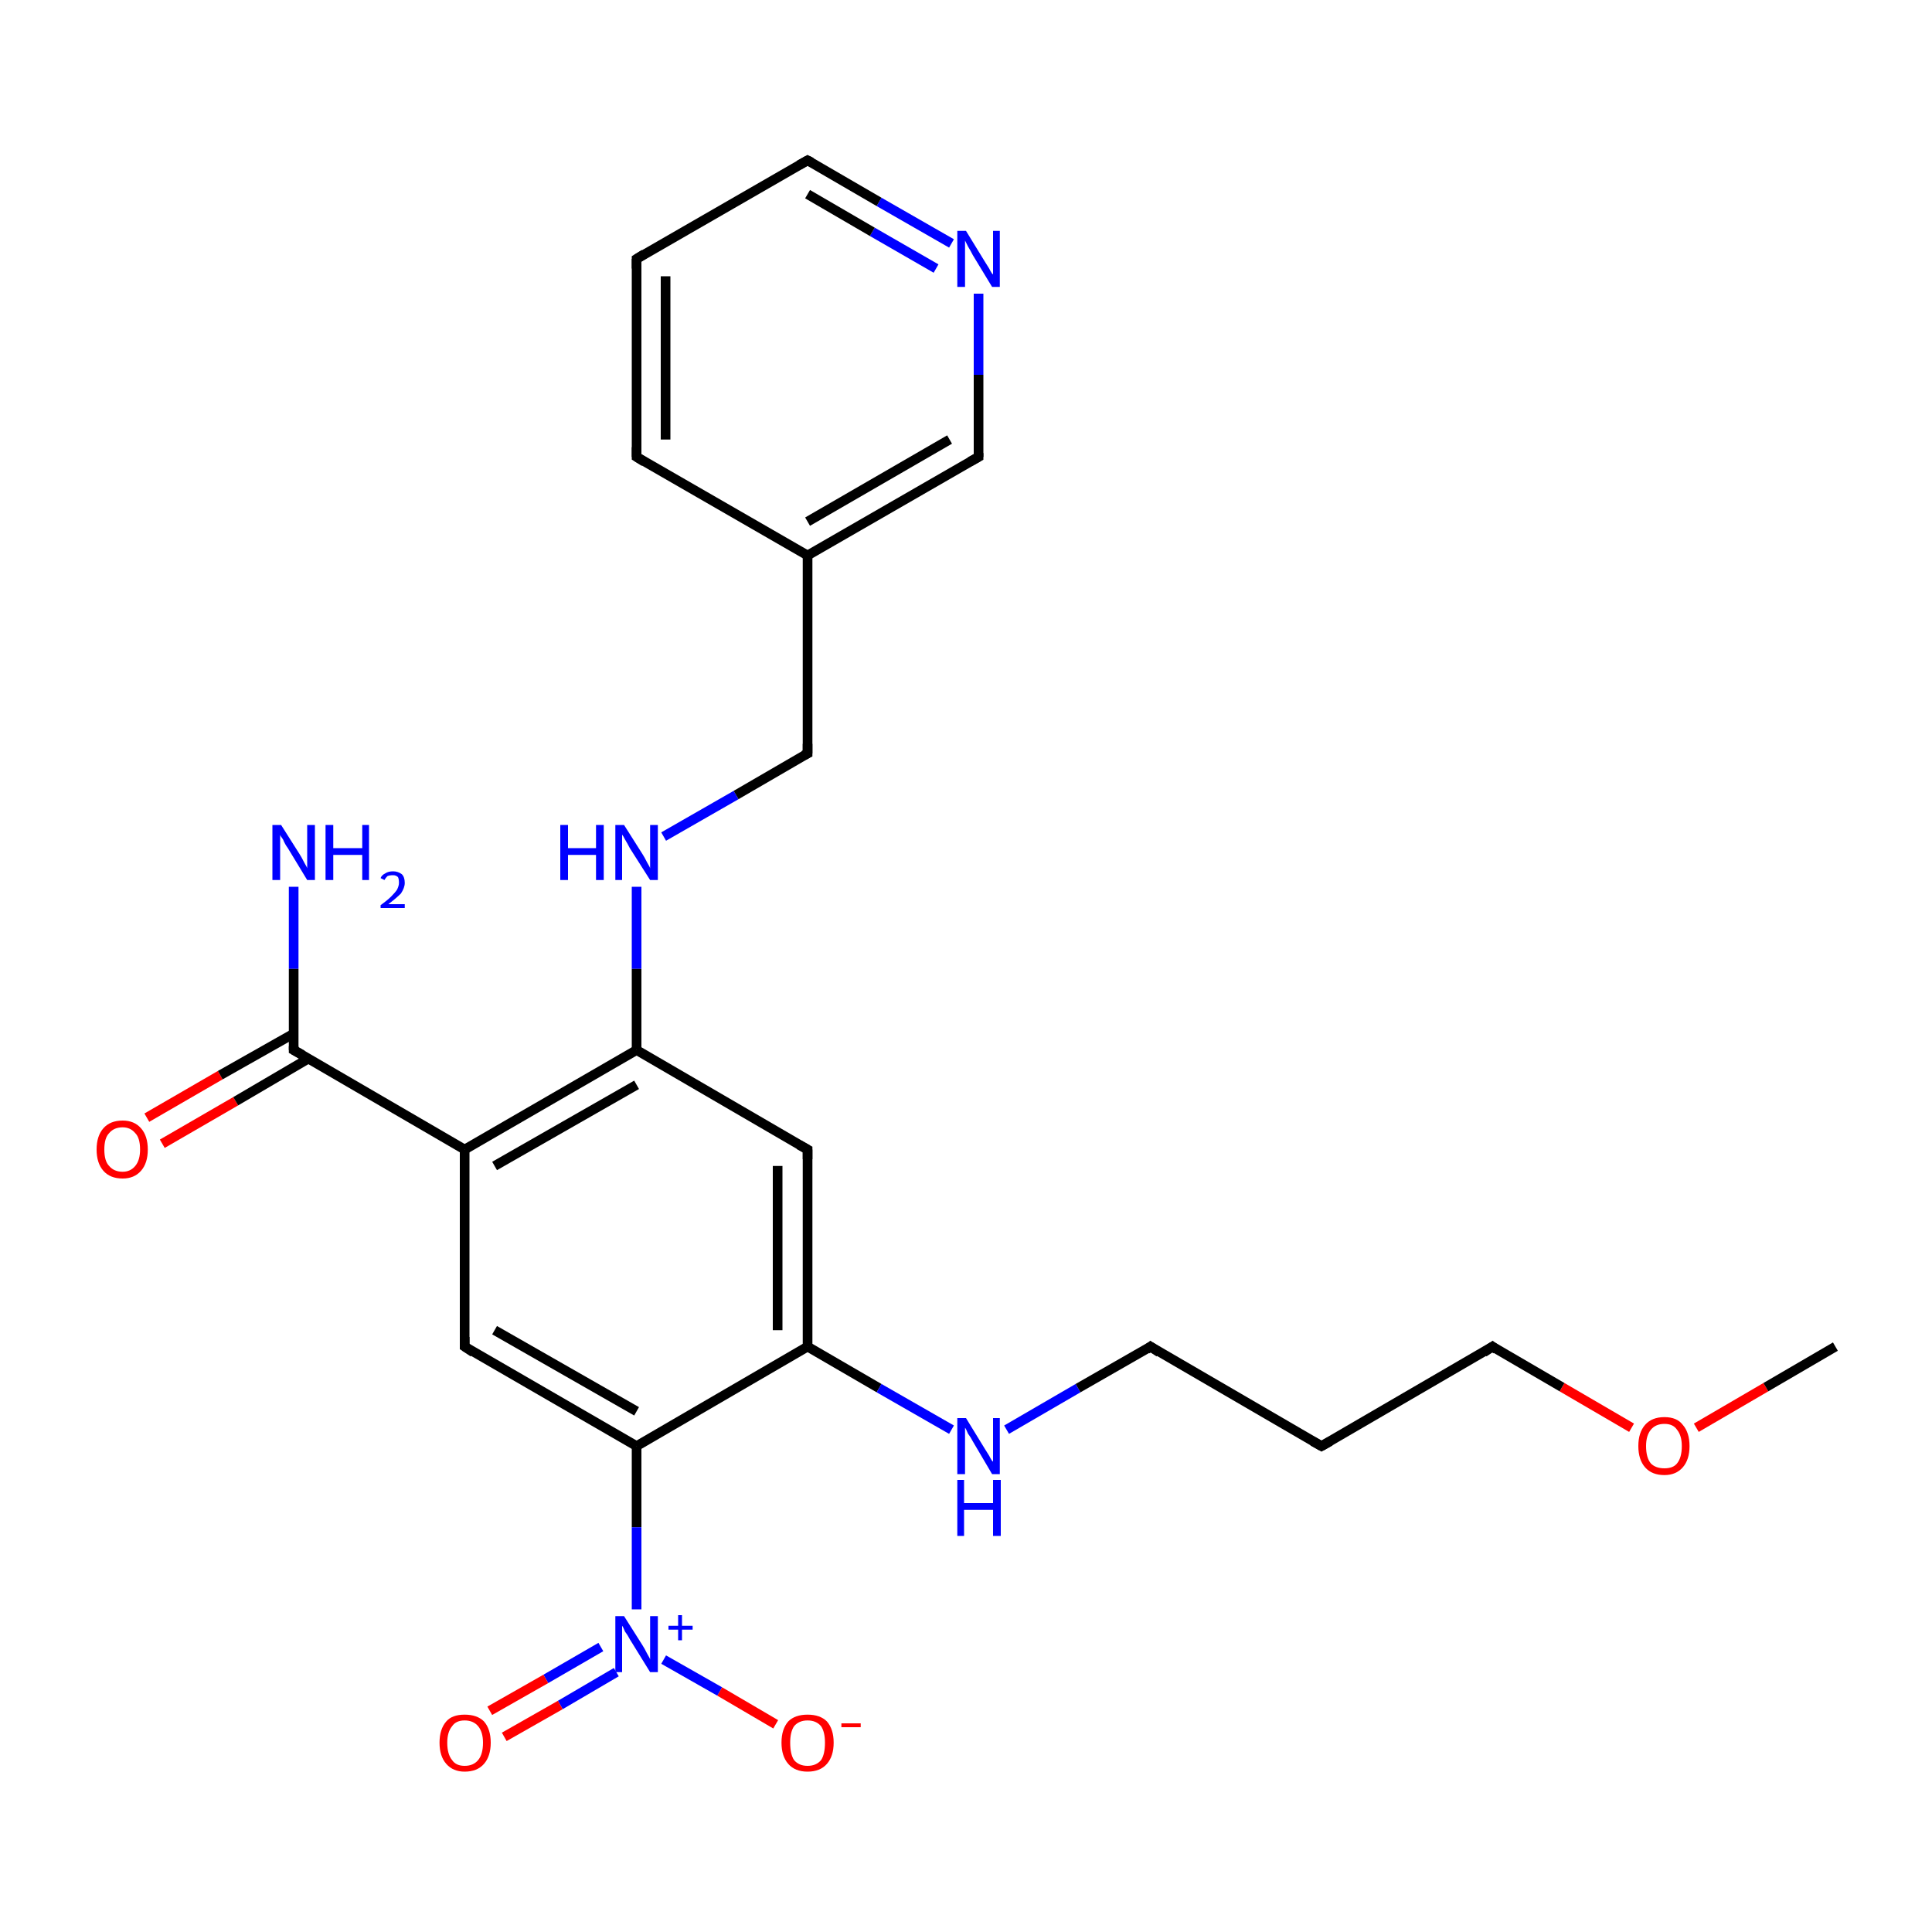 <?xml version='1.0' encoding='iso-8859-1'?>
<svg version='1.1' baseProfile='full'
              xmlns='http://www.w3.org/2000/svg'
                      xmlns:rdkit='http://www.rdkit.org/xml'
                      xmlns:xlink='http://www.w3.org/1999/xlink'
                  xml:space='preserve'
width='200px' height='200px' viewBox='0 0 200 200'>
<!-- END OF HEADER -->
<rect style='opacity:1.0;fill:#FFFFFF;stroke:none' width='200.0' height='200.0' x='0.0' y='0.0'> </rect>
<path class='bond-0 atom-0 atom-7' d='M 65.9,91.8 L 65.9,100.3' style='fill:none;fill-rule:evenodd;stroke:#0000FF;stroke-width:1.0px;stroke-linecap:butt;stroke-linejoin:miter;stroke-opacity:1' />
<path class='bond-0 atom-0 atom-7' d='M 65.9,100.3 L 65.9,108.7' style='fill:none;fill-rule:evenodd;stroke:#000000;stroke-width:1.0px;stroke-linecap:butt;stroke-linejoin:miter;stroke-opacity:1' />
<path class='bond-1 atom-0 atom-12' d='M 68.7,86.6 L 76.2,82.3' style='fill:none;fill-rule:evenodd;stroke:#0000FF;stroke-width:1.0px;stroke-linecap:butt;stroke-linejoin:miter;stroke-opacity:1' />
<path class='bond-1 atom-0 atom-12' d='M 76.2,82.3 L 83.6,78.0' style='fill:none;fill-rule:evenodd;stroke:#000000;stroke-width:1.0px;stroke-linecap:butt;stroke-linejoin:miter;stroke-opacity:1' />
<path class='bond-2 atom-1 atom-11' d='M 30.4,91.8 L 30.4,100.3' style='fill:none;fill-rule:evenodd;stroke:#0000FF;stroke-width:1.0px;stroke-linecap:butt;stroke-linejoin:miter;stroke-opacity:1' />
<path class='bond-2 atom-1 atom-11' d='M 30.4,100.3 L 30.4,108.7' style='fill:none;fill-rule:evenodd;stroke:#000000;stroke-width:1.0px;stroke-linecap:butt;stroke-linejoin:miter;stroke-opacity:1' />
<path class='bond-3 atom-2 atom-15' d='M 98.5,25.2 L 91.0,20.9' style='fill:none;fill-rule:evenodd;stroke:#0000FF;stroke-width:1.0px;stroke-linecap:butt;stroke-linejoin:miter;stroke-opacity:1' />
<path class='bond-3 atom-2 atom-15' d='M 91.0,20.9 L 83.6,16.6' style='fill:none;fill-rule:evenodd;stroke:#000000;stroke-width:1.0px;stroke-linecap:butt;stroke-linejoin:miter;stroke-opacity:1' />
<path class='bond-3 atom-2 atom-15' d='M 96.9,27.8 L 90.3,24.0' style='fill:none;fill-rule:evenodd;stroke:#0000FF;stroke-width:1.0px;stroke-linecap:butt;stroke-linejoin:miter;stroke-opacity:1' />
<path class='bond-3 atom-2 atom-15' d='M 90.3,24.0 L 83.6,20.1' style='fill:none;fill-rule:evenodd;stroke:#000000;stroke-width:1.0px;stroke-linecap:butt;stroke-linejoin:miter;stroke-opacity:1' />
<path class='bond-4 atom-3 atom-18' d='M 104.2,148.0 L 111.6,143.7' style='fill:none;fill-rule:evenodd;stroke:#0000FF;stroke-width:1.0px;stroke-linecap:butt;stroke-linejoin:miter;stroke-opacity:1' />
<path class='bond-4 atom-3 atom-18' d='M 111.6,143.7 L 119.1,139.4' style='fill:none;fill-rule:evenodd;stroke:#000000;stroke-width:1.0px;stroke-linecap:butt;stroke-linejoin:miter;stroke-opacity:1' />
<path class='bond-5 atom-4 atom-23' d='M 62.2,170.5 L 56.5,173.8' style='fill:none;fill-rule:evenodd;stroke:#0000FF;stroke-width:1.0px;stroke-linecap:butt;stroke-linejoin:miter;stroke-opacity:1' />
<path class='bond-5 atom-4 atom-23' d='M 56.5,173.8 L 50.7,177.1' style='fill:none;fill-rule:evenodd;stroke:#FF0000;stroke-width:1.0px;stroke-linecap:butt;stroke-linejoin:miter;stroke-opacity:1' />
<path class='bond-5 atom-4 atom-23' d='M 63.8,173.1 L 58.0,176.5' style='fill:none;fill-rule:evenodd;stroke:#0000FF;stroke-width:1.0px;stroke-linecap:butt;stroke-linejoin:miter;stroke-opacity:1' />
<path class='bond-5 atom-4 atom-23' d='M 58.0,176.5 L 52.2,179.8' style='fill:none;fill-rule:evenodd;stroke:#FF0000;stroke-width:1.0px;stroke-linecap:butt;stroke-linejoin:miter;stroke-opacity:1' />
<path class='bond-6 atom-5 atom-10' d='M 48.1,139.4 L 65.9,149.7' style='fill:none;fill-rule:evenodd;stroke:#000000;stroke-width:1.0px;stroke-linecap:butt;stroke-linejoin:miter;stroke-opacity:1' />
<path class='bond-6 atom-5 atom-10' d='M 51.2,137.7 L 65.9,146.1' style='fill:none;fill-rule:evenodd;stroke:#000000;stroke-width:1.0px;stroke-linecap:butt;stroke-linejoin:miter;stroke-opacity:1' />
<path class='bond-7 atom-6 atom-5' d='M 48.1,119.0 L 48.1,139.4' style='fill:none;fill-rule:evenodd;stroke:#000000;stroke-width:1.0px;stroke-linecap:butt;stroke-linejoin:miter;stroke-opacity:1' />
<path class='bond-8 atom-6 atom-7' d='M 48.1,119.0 L 65.9,108.7' style='fill:none;fill-rule:evenodd;stroke:#000000;stroke-width:1.0px;stroke-linecap:butt;stroke-linejoin:miter;stroke-opacity:1' />
<path class='bond-8 atom-6 atom-7' d='M 51.2,120.7 L 65.9,112.3' style='fill:none;fill-rule:evenodd;stroke:#000000;stroke-width:1.0px;stroke-linecap:butt;stroke-linejoin:miter;stroke-opacity:1' />
<path class='bond-9 atom-7 atom-8' d='M 65.9,108.7 L 83.6,119.0' style='fill:none;fill-rule:evenodd;stroke:#000000;stroke-width:1.0px;stroke-linecap:butt;stroke-linejoin:miter;stroke-opacity:1' />
<path class='bond-10 atom-8 atom-9' d='M 83.6,119.0 L 83.6,139.4' style='fill:none;fill-rule:evenodd;stroke:#000000;stroke-width:1.0px;stroke-linecap:butt;stroke-linejoin:miter;stroke-opacity:1' />
<path class='bond-10 atom-8 atom-9' d='M 80.5,120.7 L 80.5,137.7' style='fill:none;fill-rule:evenodd;stroke:#000000;stroke-width:1.0px;stroke-linecap:butt;stroke-linejoin:miter;stroke-opacity:1' />
<path class='bond-11 atom-9 atom-3' d='M 83.6,139.4 L 91.0,143.7' style='fill:none;fill-rule:evenodd;stroke:#000000;stroke-width:1.0px;stroke-linecap:butt;stroke-linejoin:miter;stroke-opacity:1' />
<path class='bond-11 atom-9 atom-3' d='M 91.0,143.7 L 98.5,148.0' style='fill:none;fill-rule:evenodd;stroke:#0000FF;stroke-width:1.0px;stroke-linecap:butt;stroke-linejoin:miter;stroke-opacity:1' />
<path class='bond-12 atom-10 atom-4' d='M 65.9,149.7 L 65.9,158.1' style='fill:none;fill-rule:evenodd;stroke:#000000;stroke-width:1.0px;stroke-linecap:butt;stroke-linejoin:miter;stroke-opacity:1' />
<path class='bond-12 atom-10 atom-4' d='M 65.9,158.1 L 65.9,166.6' style='fill:none;fill-rule:evenodd;stroke:#0000FF;stroke-width:1.0px;stroke-linecap:butt;stroke-linejoin:miter;stroke-opacity:1' />
<path class='bond-13 atom-10 atom-9' d='M 65.9,149.7 L 83.6,139.4' style='fill:none;fill-rule:evenodd;stroke:#000000;stroke-width:1.0px;stroke-linecap:butt;stroke-linejoin:miter;stroke-opacity:1' />
<path class='bond-14 atom-11 atom-6' d='M 30.4,108.7 L 48.1,119.0' style='fill:none;fill-rule:evenodd;stroke:#000000;stroke-width:1.0px;stroke-linecap:butt;stroke-linejoin:miter;stroke-opacity:1' />
<path class='bond-15 atom-12 atom-13' d='M 83.6,78.0 L 83.6,57.5' style='fill:none;fill-rule:evenodd;stroke:#000000;stroke-width:1.0px;stroke-linecap:butt;stroke-linejoin:miter;stroke-opacity:1' />
<path class='bond-16 atom-13 atom-17' d='M 83.6,57.5 L 65.9,47.3' style='fill:none;fill-rule:evenodd;stroke:#000000;stroke-width:1.0px;stroke-linecap:butt;stroke-linejoin:miter;stroke-opacity:1' />
<path class='bond-17 atom-14 atom-13' d='M 101.3,47.3 L 83.6,57.5' style='fill:none;fill-rule:evenodd;stroke:#000000;stroke-width:1.0px;stroke-linecap:butt;stroke-linejoin:miter;stroke-opacity:1' />
<path class='bond-17 atom-14 atom-13' d='M 98.3,45.5 L 83.6,54.0' style='fill:none;fill-rule:evenodd;stroke:#000000;stroke-width:1.0px;stroke-linecap:butt;stroke-linejoin:miter;stroke-opacity:1' />
<path class='bond-18 atom-14 atom-2' d='M 101.3,47.3 L 101.3,38.8' style='fill:none;fill-rule:evenodd;stroke:#000000;stroke-width:1.0px;stroke-linecap:butt;stroke-linejoin:miter;stroke-opacity:1' />
<path class='bond-18 atom-14 atom-2' d='M 101.3,38.8 L 101.3,30.4' style='fill:none;fill-rule:evenodd;stroke:#0000FF;stroke-width:1.0px;stroke-linecap:butt;stroke-linejoin:miter;stroke-opacity:1' />
<path class='bond-19 atom-15 atom-16' d='M 83.6,16.6 L 65.9,26.8' style='fill:none;fill-rule:evenodd;stroke:#000000;stroke-width:1.0px;stroke-linecap:butt;stroke-linejoin:miter;stroke-opacity:1' />
<path class='bond-20 atom-17 atom-16' d='M 65.9,47.3 L 65.9,26.8' style='fill:none;fill-rule:evenodd;stroke:#000000;stroke-width:1.0px;stroke-linecap:butt;stroke-linejoin:miter;stroke-opacity:1' />
<path class='bond-20 atom-17 atom-16' d='M 68.9,45.5 L 68.9,28.6' style='fill:none;fill-rule:evenodd;stroke:#000000;stroke-width:1.0px;stroke-linecap:butt;stroke-linejoin:miter;stroke-opacity:1' />
<path class='bond-21 atom-18 atom-19' d='M 119.1,139.4 L 136.8,149.7' style='fill:none;fill-rule:evenodd;stroke:#000000;stroke-width:1.0px;stroke-linecap:butt;stroke-linejoin:miter;stroke-opacity:1' />
<path class='bond-22 atom-19 atom-20' d='M 136.8,149.7 L 154.5,139.4' style='fill:none;fill-rule:evenodd;stroke:#000000;stroke-width:1.0px;stroke-linecap:butt;stroke-linejoin:miter;stroke-opacity:1' />
<path class='bond-23 atom-22 atom-11' d='M 15.2,115.7 L 22.8,111.3' style='fill:none;fill-rule:evenodd;stroke:#FF0000;stroke-width:1.0px;stroke-linecap:butt;stroke-linejoin:miter;stroke-opacity:1' />
<path class='bond-23 atom-22 atom-11' d='M 22.8,111.3 L 30.4,107.0' style='fill:none;fill-rule:evenodd;stroke:#000000;stroke-width:1.0px;stroke-linecap:butt;stroke-linejoin:miter;stroke-opacity:1' />
<path class='bond-23 atom-22 atom-11' d='M 16.8,118.4 L 24.4,114.0' style='fill:none;fill-rule:evenodd;stroke:#FF0000;stroke-width:1.0px;stroke-linecap:butt;stroke-linejoin:miter;stroke-opacity:1' />
<path class='bond-23 atom-22 atom-11' d='M 24.4,114.0 L 31.9,109.6' style='fill:none;fill-rule:evenodd;stroke:#000000;stroke-width:1.0px;stroke-linecap:butt;stroke-linejoin:miter;stroke-opacity:1' />
<path class='bond-24 atom-24 atom-4' d='M 80.3,178.5 L 74.5,175.1' style='fill:none;fill-rule:evenodd;stroke:#FF0000;stroke-width:1.0px;stroke-linecap:butt;stroke-linejoin:miter;stroke-opacity:1' />
<path class='bond-24 atom-24 atom-4' d='M 74.5,175.1 L 68.7,171.8' style='fill:none;fill-rule:evenodd;stroke:#0000FF;stroke-width:1.0px;stroke-linecap:butt;stroke-linejoin:miter;stroke-opacity:1' />
<path class='bond-25 atom-25 atom-21' d='M 175.6,147.8 L 182.8,143.6' style='fill:none;fill-rule:evenodd;stroke:#FF0000;stroke-width:1.0px;stroke-linecap:butt;stroke-linejoin:miter;stroke-opacity:1' />
<path class='bond-25 atom-25 atom-21' d='M 182.8,143.6 L 190.0,139.4' style='fill:none;fill-rule:evenodd;stroke:#000000;stroke-width:1.0px;stroke-linecap:butt;stroke-linejoin:miter;stroke-opacity:1' />
<path class='bond-26 atom-25 atom-20' d='M 168.9,147.8 L 161.7,143.6' style='fill:none;fill-rule:evenodd;stroke:#FF0000;stroke-width:1.0px;stroke-linecap:butt;stroke-linejoin:miter;stroke-opacity:1' />
<path class='bond-26 atom-25 atom-20' d='M 161.7,143.6 L 154.5,139.4' style='fill:none;fill-rule:evenodd;stroke:#000000;stroke-width:1.0px;stroke-linecap:butt;stroke-linejoin:miter;stroke-opacity:1' />
<path d='M 49.0,140.0 L 48.1,139.4 L 48.1,138.4' style='fill:none;stroke:#000000;stroke-width:1.0px;stroke-linecap:butt;stroke-linejoin:miter;stroke-opacity:1;' />
<path d='M 82.7,118.5 L 83.6,119.0 L 83.6,120.0' style='fill:none;stroke:#000000;stroke-width:1.0px;stroke-linecap:butt;stroke-linejoin:miter;stroke-opacity:1;' />
<path d='M 30.4,108.3 L 30.4,108.7 L 31.3,109.2' style='fill:none;stroke:#000000;stroke-width:1.0px;stroke-linecap:butt;stroke-linejoin:miter;stroke-opacity:1;' />
<path d='M 83.2,78.2 L 83.6,78.0 L 83.6,77.0' style='fill:none;stroke:#000000;stroke-width:1.0px;stroke-linecap:butt;stroke-linejoin:miter;stroke-opacity:1;' />
<path d='M 100.4,47.8 L 101.3,47.3 L 101.3,46.9' style='fill:none;stroke:#000000;stroke-width:1.0px;stroke-linecap:butt;stroke-linejoin:miter;stroke-opacity:1;' />
<path d='M 84.0,16.8 L 83.6,16.6 L 82.7,17.1' style='fill:none;stroke:#000000;stroke-width:1.0px;stroke-linecap:butt;stroke-linejoin:miter;stroke-opacity:1;' />
<path d='M 66.7,26.3 L 65.9,26.8 L 65.9,27.8' style='fill:none;stroke:#000000;stroke-width:1.0px;stroke-linecap:butt;stroke-linejoin:miter;stroke-opacity:1;' />
<path d='M 66.7,47.8 L 65.9,47.3 L 65.9,46.3' style='fill:none;stroke:#000000;stroke-width:1.0px;stroke-linecap:butt;stroke-linejoin:miter;stroke-opacity:1;' />
<path d='M 118.7,139.7 L 119.1,139.4 L 120.0,140.0' style='fill:none;stroke:#000000;stroke-width:1.0px;stroke-linecap:butt;stroke-linejoin:miter;stroke-opacity:1;' />
<path d='M 135.9,149.2 L 136.8,149.7 L 137.7,149.2' style='fill:none;stroke:#000000;stroke-width:1.0px;stroke-linecap:butt;stroke-linejoin:miter;stroke-opacity:1;' />
<path d='M 153.6,140.0 L 154.5,139.4 L 154.9,139.7' style='fill:none;stroke:#000000;stroke-width:1.0px;stroke-linecap:butt;stroke-linejoin:miter;stroke-opacity:1;' />
<path class='atom-0' d='M 58.0 85.4
L 58.8 85.4
L 58.8 87.8
L 61.7 87.8
L 61.7 85.4
L 62.5 85.4
L 62.5 91.1
L 61.7 91.1
L 61.7 88.5
L 58.8 88.5
L 58.8 91.1
L 58.0 91.1
L 58.0 85.4
' fill='#0000FF'/>
<path class='atom-0' d='M 64.6 85.4
L 66.5 88.4
Q 66.7 88.7, 67.0 89.3
Q 67.3 89.8, 67.3 89.9
L 67.3 85.4
L 68.1 85.4
L 68.1 91.1
L 67.3 91.1
L 65.2 87.8
Q 65.0 87.4, 64.7 86.9
Q 64.5 86.5, 64.4 86.4
L 64.4 91.1
L 63.7 91.1
L 63.7 85.4
L 64.6 85.4
' fill='#0000FF'/>
<path class='atom-1' d='M 29.1 85.4
L 31.0 88.4
Q 31.2 88.7, 31.5 89.3
Q 31.8 89.8, 31.8 89.9
L 31.8 85.4
L 32.6 85.4
L 32.6 91.1
L 31.8 91.1
L 29.8 87.8
Q 29.5 87.4, 29.3 86.9
Q 29.0 86.5, 29.0 86.4
L 29.0 91.1
L 28.2 91.1
L 28.2 85.4
L 29.1 85.4
' fill='#0000FF'/>
<path class='atom-1' d='M 33.7 85.4
L 34.5 85.4
L 34.5 87.8
L 37.5 87.8
L 37.5 85.4
L 38.2 85.4
L 38.2 91.1
L 37.5 91.1
L 37.5 88.5
L 34.5 88.5
L 34.5 91.1
L 33.7 91.1
L 33.7 85.4
' fill='#0000FF'/>
<path class='atom-1' d='M 39.4 90.9
Q 39.5 90.6, 39.9 90.4
Q 40.2 90.2, 40.7 90.2
Q 41.2 90.2, 41.6 90.5
Q 41.9 90.8, 41.9 91.4
Q 41.9 91.9, 41.5 92.5
Q 41.0 93.0, 40.2 93.6
L 41.9 93.6
L 41.9 94.0
L 39.4 94.0
L 39.4 93.7
Q 40.1 93.2, 40.5 92.8
Q 40.9 92.4, 41.1 92.1
Q 41.3 91.7, 41.3 91.4
Q 41.3 91.0, 41.2 90.8
Q 41.0 90.6, 40.7 90.6
Q 40.3 90.6, 40.1 90.7
Q 39.9 90.9, 39.8 91.1
L 39.4 90.9
' fill='#0000FF'/>
<path class='atom-2' d='M 100.0 23.9
L 101.9 27.0
Q 102.1 27.3, 102.4 27.8
Q 102.7 28.4, 102.8 28.4
L 102.8 23.9
L 103.5 23.9
L 103.5 29.7
L 102.7 29.7
L 100.7 26.4
Q 100.5 26.0, 100.2 25.5
Q 100.0 25.1, 99.9 24.9
L 99.9 29.7
L 99.1 29.7
L 99.1 23.9
L 100.0 23.9
' fill='#0000FF'/>
<path class='atom-3' d='M 100.0 146.8
L 101.9 149.9
Q 102.1 150.2, 102.4 150.7
Q 102.7 151.3, 102.8 151.3
L 102.8 146.8
L 103.5 146.8
L 103.5 152.6
L 102.7 152.6
L 100.7 149.2
Q 100.5 148.8, 100.2 148.4
Q 100.0 147.9, 99.9 147.8
L 99.9 152.6
L 99.1 152.6
L 99.1 146.8
L 100.0 146.8
' fill='#0000FF'/>
<path class='atom-3' d='M 99.1 153.2
L 99.8 153.2
L 99.8 155.6
L 102.8 155.6
L 102.8 153.2
L 103.6 153.2
L 103.6 159.0
L 102.8 159.0
L 102.8 156.3
L 99.8 156.3
L 99.8 159.0
L 99.1 159.0
L 99.1 153.2
' fill='#0000FF'/>
<path class='atom-4' d='M 64.6 167.3
L 66.5 170.3
Q 66.7 170.6, 67.0 171.2
Q 67.3 171.7, 67.3 171.8
L 67.3 167.3
L 68.1 167.3
L 68.1 173.1
L 67.3 173.1
L 65.2 169.7
Q 65.0 169.3, 64.7 168.9
Q 64.5 168.4, 64.4 168.3
L 64.4 173.1
L 63.7 173.1
L 63.7 167.3
L 64.6 167.3
' fill='#0000FF'/>
<path class='atom-4' d='M 69.2 168.3
L 70.2 168.3
L 70.2 167.2
L 70.6 167.2
L 70.6 168.3
L 71.7 168.3
L 71.7 168.7
L 70.6 168.7
L 70.6 169.8
L 70.2 169.8
L 70.2 168.7
L 69.2 168.7
L 69.2 168.3
' fill='#0000FF'/>
<path class='atom-22' d='M 10.0 119.0
Q 10.0 117.6, 10.7 116.8
Q 11.4 116.0, 12.7 116.0
Q 13.9 116.0, 14.6 116.8
Q 15.3 117.6, 15.3 119.0
Q 15.3 120.4, 14.6 121.2
Q 13.9 122.0, 12.7 122.0
Q 11.4 122.0, 10.7 121.2
Q 10.0 120.4, 10.0 119.0
M 12.7 121.3
Q 13.5 121.3, 14.0 120.7
Q 14.5 120.1, 14.5 119.0
Q 14.5 117.8, 14.0 117.3
Q 13.5 116.7, 12.7 116.7
Q 11.8 116.7, 11.3 117.3
Q 10.8 117.8, 10.8 119.0
Q 10.8 120.2, 11.3 120.7
Q 11.8 121.3, 12.7 121.3
' fill='#FF0000'/>
<path class='atom-23' d='M 45.5 180.4
Q 45.5 179.0, 46.2 178.2
Q 46.8 177.5, 48.1 177.5
Q 49.4 177.5, 50.1 178.2
Q 50.8 179.0, 50.8 180.4
Q 50.8 181.8, 50.1 182.6
Q 49.4 183.4, 48.1 183.4
Q 46.9 183.4, 46.2 182.6
Q 45.5 181.8, 45.5 180.4
M 48.1 182.8
Q 49.0 182.8, 49.5 182.2
Q 50.0 181.6, 50.0 180.4
Q 50.0 179.3, 49.5 178.7
Q 49.0 178.1, 48.1 178.1
Q 47.2 178.1, 46.8 178.7
Q 46.3 179.3, 46.3 180.4
Q 46.3 181.6, 46.8 182.2
Q 47.2 182.8, 48.1 182.8
' fill='#FF0000'/>
<path class='atom-24' d='M 80.9 180.4
Q 80.9 179.0, 81.6 178.2
Q 82.3 177.5, 83.6 177.5
Q 84.9 177.5, 85.6 178.2
Q 86.3 179.0, 86.3 180.4
Q 86.3 181.8, 85.6 182.6
Q 84.9 183.4, 83.6 183.4
Q 82.3 183.4, 81.6 182.6
Q 80.9 181.8, 80.9 180.4
M 83.6 182.8
Q 84.5 182.8, 85.0 182.2
Q 85.4 181.6, 85.4 180.4
Q 85.4 179.3, 85.0 178.7
Q 84.5 178.1, 83.6 178.1
Q 82.7 178.1, 82.2 178.7
Q 81.8 179.3, 81.8 180.4
Q 81.8 181.6, 82.2 182.2
Q 82.7 182.8, 83.6 182.8
' fill='#FF0000'/>
<path class='atom-24' d='M 87.1 178.4
L 89.1 178.4
L 89.1 178.8
L 87.1 178.8
L 87.1 178.4
' fill='#FF0000'/>
<path class='atom-25' d='M 169.6 149.7
Q 169.6 148.3, 170.3 147.5
Q 171.0 146.7, 172.3 146.7
Q 173.6 146.7, 174.2 147.5
Q 174.9 148.3, 174.9 149.7
Q 174.9 151.1, 174.2 151.9
Q 173.5 152.7, 172.3 152.7
Q 171.0 152.7, 170.3 151.9
Q 169.6 151.1, 169.6 149.7
M 172.3 152.0
Q 173.2 152.0, 173.6 151.5
Q 174.1 150.9, 174.1 149.7
Q 174.1 148.6, 173.6 148.0
Q 173.2 147.4, 172.3 147.4
Q 171.4 147.4, 170.9 148.0
Q 170.4 148.6, 170.4 149.7
Q 170.4 150.9, 170.9 151.5
Q 171.4 152.0, 172.3 152.0
' fill='#FF0000'/>
</svg>
